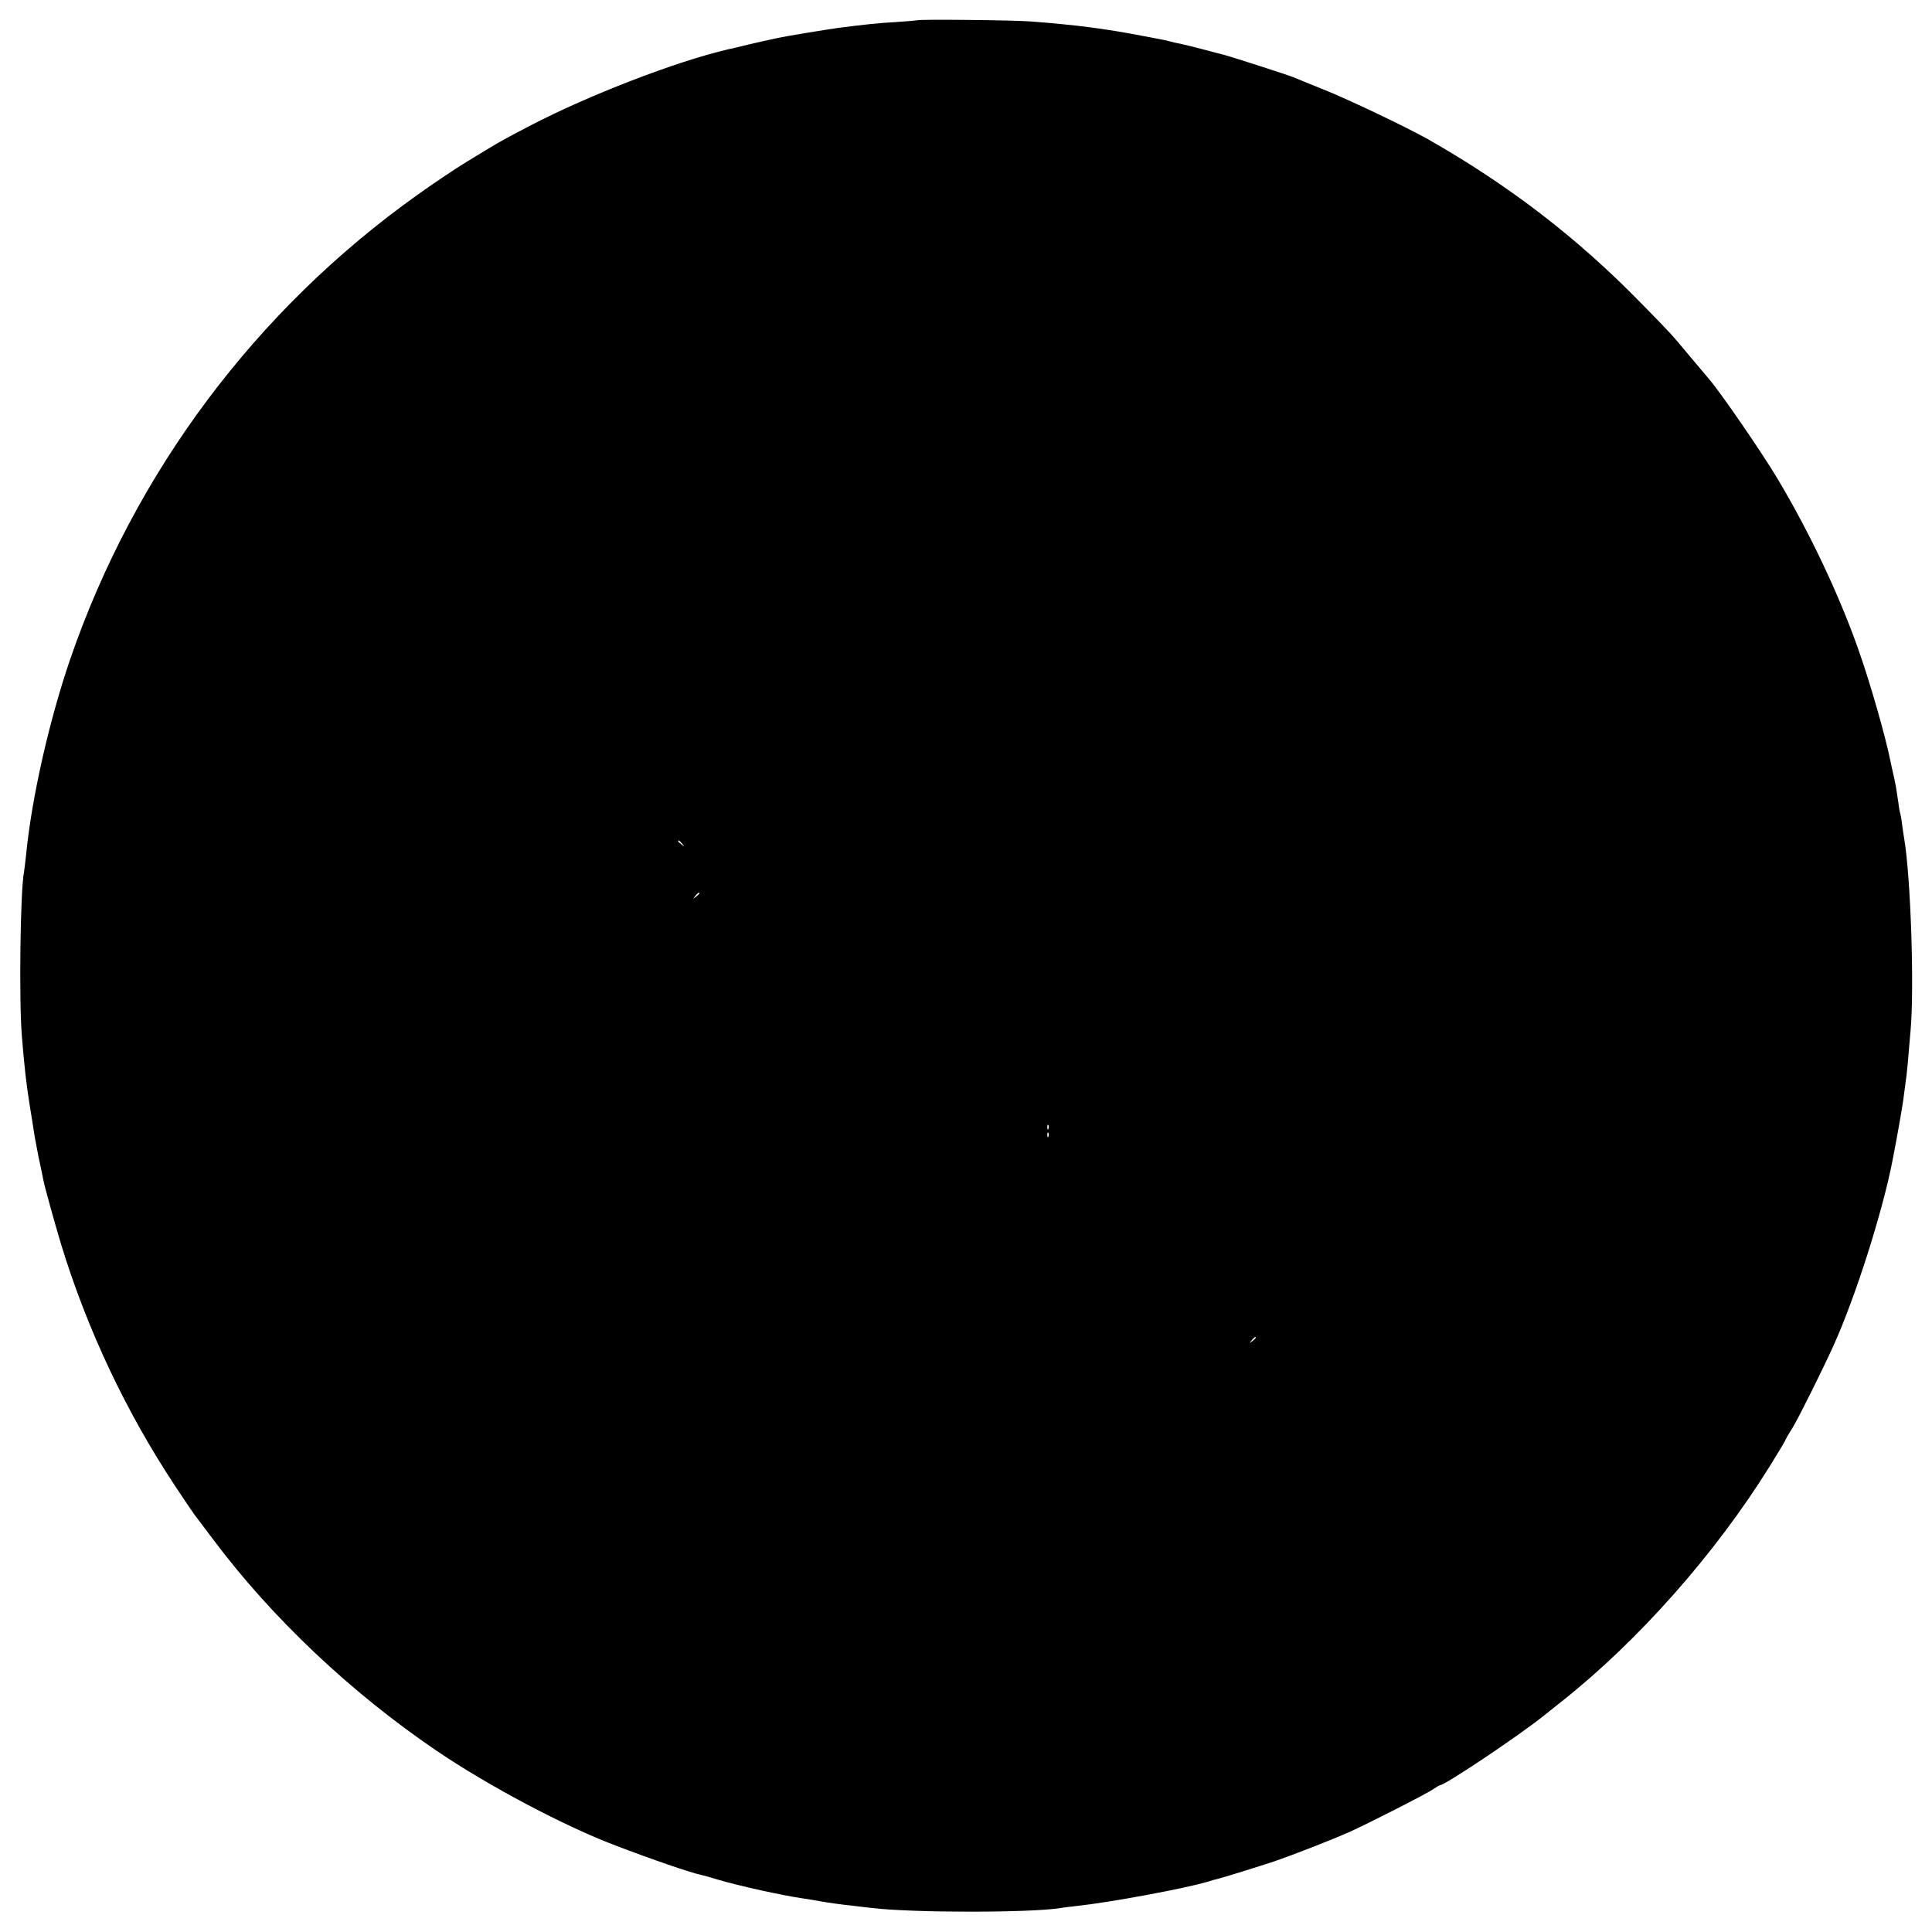 <?xml version="1.0" standalone="no"?>
<!DOCTYPE svg PUBLIC "-//W3C//DTD SVG 20010904//EN"
 "http://www.w3.org/TR/2001/REC-SVG-20010904/DTD/svg10.dtd">
<svg version="1.0" xmlns="http://www.w3.org/2000/svg"
 width="1000pt" height="1000pt" viewBox="0 0 1000 1000"
 preserveAspectRatio="xMidYMid meet">
<g transform="translate(0,1000) scale(0.1,-0.1)"
fill="#000000" stroke="none">
<path d="M4748 9895 c-2 -1 -50 -5 -108 -9 -93 -5 -168 -13 -305 -31 -53 -7
-277 -44 -307 -51 -13 -3 -33 -7 -46 -10 -12 -2 -62 -14 -110 -25 -48 -12 -94
-23 -102 -24 -268 -62 -725 -238 -1029 -397 -121 -63 -159 -84 -226 -125 -11
-7 -60 -36 -110 -67 -49 -30 -160 -104 -245 -165 -834 -594 -1463 -1434 -1796
-2401 -109 -318 -200 -718 -229 -1015 -4 -38 -9 -79 -11 -90 -19 -95 -26 -663
-11 -845 13 -161 22 -244 42 -369 9 -51 17 -108 20 -125 2 -17 13 -76 24 -132
12 -55 23 -109 25 -120 9 -45 60 -227 92 -334 136 -444 337 -869 592 -1254 47
-71 91 -136 98 -145 7 -9 49 -65 95 -126 305 -408 714 -795 1159 -1097 268
-182 661 -390 925 -490 197 -75 389 -141 446 -153 9 -2 47 -12 85 -24 112 -33
334 -82 439 -97 17 -2 55 -9 85 -14 58 -10 99 -16 190 -26 30 -4 69 -8 85 -10
213 -25 818 -25 975 0 14 3 52 7 85 11 170 18 557 90 675 125 19 6 43 13 53
15 26 6 209 63 297 92 87 30 293 110 383 150 94 42 407 201 438 224 15 10 30
19 33 19 25 0 402 252 536 359 30 24 73 58 94 75 398 315 796 766 1077 1218
43 70 79 129 79 132 0 2 17 33 39 67 33 55 156 302 211 424 112 246 253 689
305 955 24 123 55 296 60 345 4 33 9 67 10 76 2 9 6 49 10 90 3 41 10 115 14
164 20 220 1 794 -33 995 -3 14 -7 47 -11 74 -3 27 -8 52 -9 55 -2 3 -7 29
-10 56 -4 28 -10 66 -13 85 -9 45 -8 40 -16 75 -4 17 -9 39 -11 50 -26 132
-108 419 -173 600 -101 282 -250 595 -413 868 -84 140 -293 444 -354 515 -13
15 -61 72 -107 127 -91 109 -86 104 -240 261 -332 341 -687 614 -1109 854
-110 62 -418 209 -545 259 -71 29 -139 56 -150 61 -22 10 -315 104 -355 115
-14 3 -65 17 -115 30 -49 13 -102 26 -118 29 -15 3 -35 7 -45 10 -9 3 -28 7
-42 10 -14 3 -61 12 -105 20 -196 38 -346 57 -580 75 -91 7 -580 12 -587 6z
m-1217 -4262 c13 -16 12 -17 -3 -4 -10 7 -18 15 -18 17 0 8 8 3 21 -13z m89
-257 c0 -2 -8 -10 -17 -17 -16 -13 -17 -12 -4 4 13 16 21 21 21 13z m1807
-1218 c-3 -8 -6 -5 -6 6 -1 11 2 17 5 13 3 -3 4 -12 1 -19z m0 -40 c-3 -8 -6
-5 -6 6 -1 11 2 17 5 13 3 -3 4 -12 1 -19z m1073 -1042 c0 -2 -8 -10 -17 -17
-16 -13 -17 -12 -4 4 13 16 21 21 21 13z"/>
</g>
</svg>
